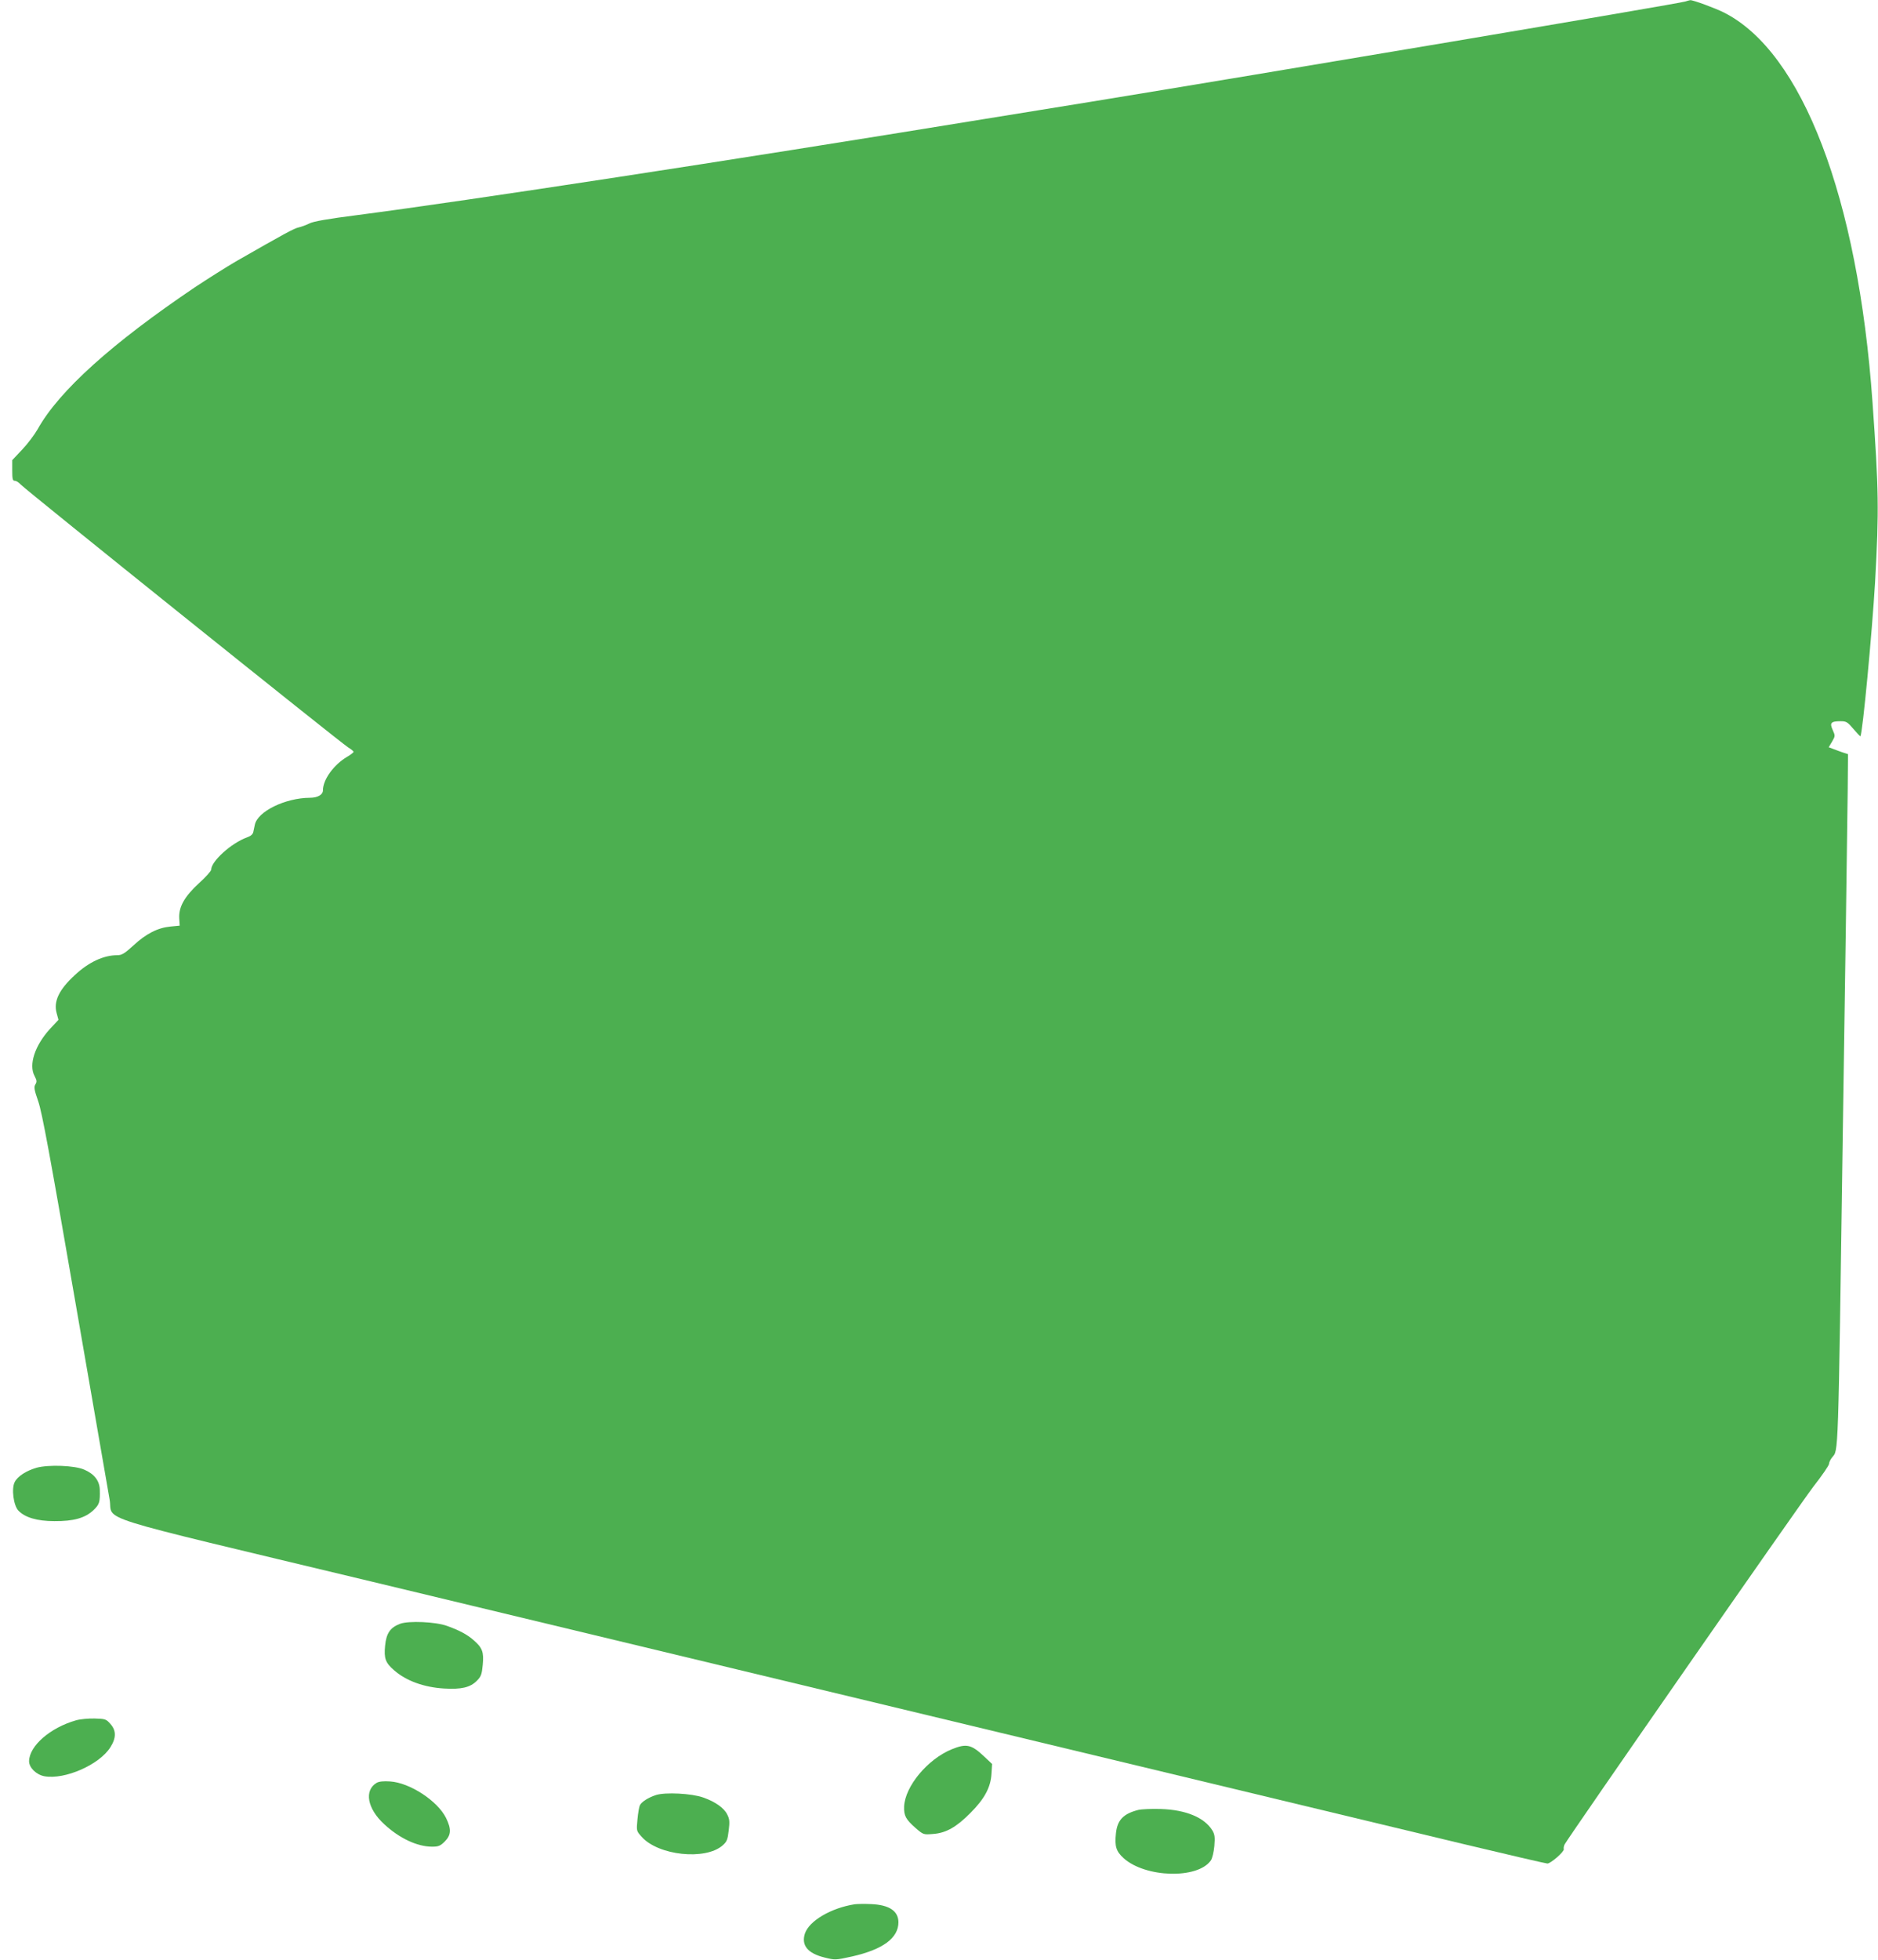 <?xml version="1.0" standalone="no"?>
<!DOCTYPE svg PUBLIC "-//W3C//DTD SVG 20010904//EN"
 "http://www.w3.org/TR/2001/REC-SVG-20010904/DTD/svg10.dtd">
<svg version="1.0" xmlns="http://www.w3.org/2000/svg"
 width="1227pt" height="1280pt" viewBox="0 0 1227 1280"
 preserveAspectRatio="xMidYMid meet">
<g transform="translate(0,1280) scale(0.1,-0.1)"
fill="#4caf50" stroke="none">
<path d="M11010 12790 c-35 -13 -2775 -474 -3885 -655 -154 -25 -473 -77 -710
-115 -1668 -272 -3333 -527 -4083 -625 -189 -24 -285 -41 -310 -54 -20 -10
-52 -22 -70 -26 -30 -6 -92 -40 -412 -223 -63 -37 -182 -112 -265 -167 -543
-366 -890 -678 -1029 -928 -20 -35 -65 -95 -101 -133 l-65 -69 0 -67 c0 -58 3
-68 17 -68 10 0 26 -11 38 -24 26 -30 2096 -1691 2141 -1718 19 -11 34 -24 34
-28 0 -4 -19 -19 -43 -33 -86 -51 -157 -148 -157 -218 0 -29 -34 -49 -86 -49
-160 -1 -341 -89 -359 -176 -3 -13 -7 -34 -10 -47 -3 -15 -16 -27 -42 -36
-100 -36 -233 -155 -233 -210 0 -9 -36 -49 -79 -88 -96 -88 -134 -156 -130
-230 l3 -48 -61 -6 c-82 -8 -158 -46 -242 -124 -57 -52 -75 -63 -104 -63 -90
0 -187 -45 -277 -129 -105 -96 -141 -173 -120 -249 l12 -44 -55 -59 c-99 -108
-141 -235 -101 -308 15 -29 16 -38 5 -55 -10 -17 -8 -34 19 -111 25 -72 77
-354 241 -1302 115 -665 217 -1249 225 -1297 27 -148 -167 -86 1709 -536 1383
-332 2636 -633 7129 -1713 297 -71 547 -129 556 -129 22 0 112 79 107 94 -2 6
0 19 5 30 27 51 1535 2219 1624 2335 57 73 104 141 104 151 0 9 9 29 20 42 42
54 39 -55 70 2118 6 388 15 995 20 1350 5 355 10 753 12 885 l2 240 -40 13
c-21 8 -50 18 -62 23 l-24 9 22 37 c21 36 21 38 4 76 -21 46 -12 57 52 57 37
0 45 -5 84 -51 23 -27 44 -49 45 -47 14 14 77 683 96 1008 26 468 24 599 -17
1175 -95 1336 -459 2287 -972 2544 -56 28 -202 82 -219 80 -4 0 -19 -5 -33 -9z"/>
<path d="M240 3215 c-69 -20 -125 -56 -144 -94 -22 -42 -8 -152 24 -186 42
-45 123 -69 235 -69 126 -1 201 20 256 72 39 38 43 51 41 134 -2 58 -36 102
-101 130 -62 28 -233 34 -311 13z"/>
<path d="M2615 2196 c-66 -25 -91 -62 -99 -144 -8 -82 2 -111 59 -160 78 -69
195 -111 325 -119 115 -7 172 7 215 50 28 28 33 41 39 104 8 83 -2 112 -59
161 -41 37 -96 66 -175 94 -75 27 -249 34 -305 14z"/>
<path d="M496 1565 c-168 -48 -305 -167 -306 -267 0 -42 47 -88 100 -98 133
-24 359 75 431 189 39 61 39 110 0 153 -27 31 -33 33 -102 35 -41 1 -96 -4
-123 -12z"/>
<path d="M6218 1376 c-158 -65 -305 -242 -311 -374 -2 -60 11 -84 76 -141 50
-43 51 -43 113 -38 84 6 152 44 244 137 92 92 133 167 138 257 l4 63 -53 50
c-83 78 -115 85 -211 46z"/>
<path d="M2461 1157 c-83 -49 -62 -168 49 -270 99 -92 216 -147 313 -147 42 0
54 5 83 34 42 42 44 81 8 154 -55 111 -237 230 -365 238 -43 3 -72 0 -88 -9z"/>
<path d="M4285 1077 c-49 -16 -93 -44 -104 -66 -5 -9 -12 -50 -16 -92 -7 -76
-7 -76 26 -113 108 -124 419 -157 531 -57 27 24 32 37 39 96 7 57 6 75 -9 104
-21 44 -78 84 -157 112 -75 27 -249 36 -310 16z"/>
<path d="M7437 980 c-98 -25 -137 -66 -146 -153 -9 -85 1 -117 50 -162 142
-128 484 -138 570 -15 10 15 19 53 23 95 5 58 2 76 -13 101 -51 84 -173 135
-336 140 -60 2 -127 -1 -148 -6z"/>
<path d="M5585 364 c-155 -24 -298 -108 -326 -191 -25 -77 18 -130 129 -157
68 -17 70 -17 179 7 203 46 303 121 303 224 -1 74 -61 113 -179 118 -42 2 -89
1 -106 -1z"/>
</g>
</svg>
